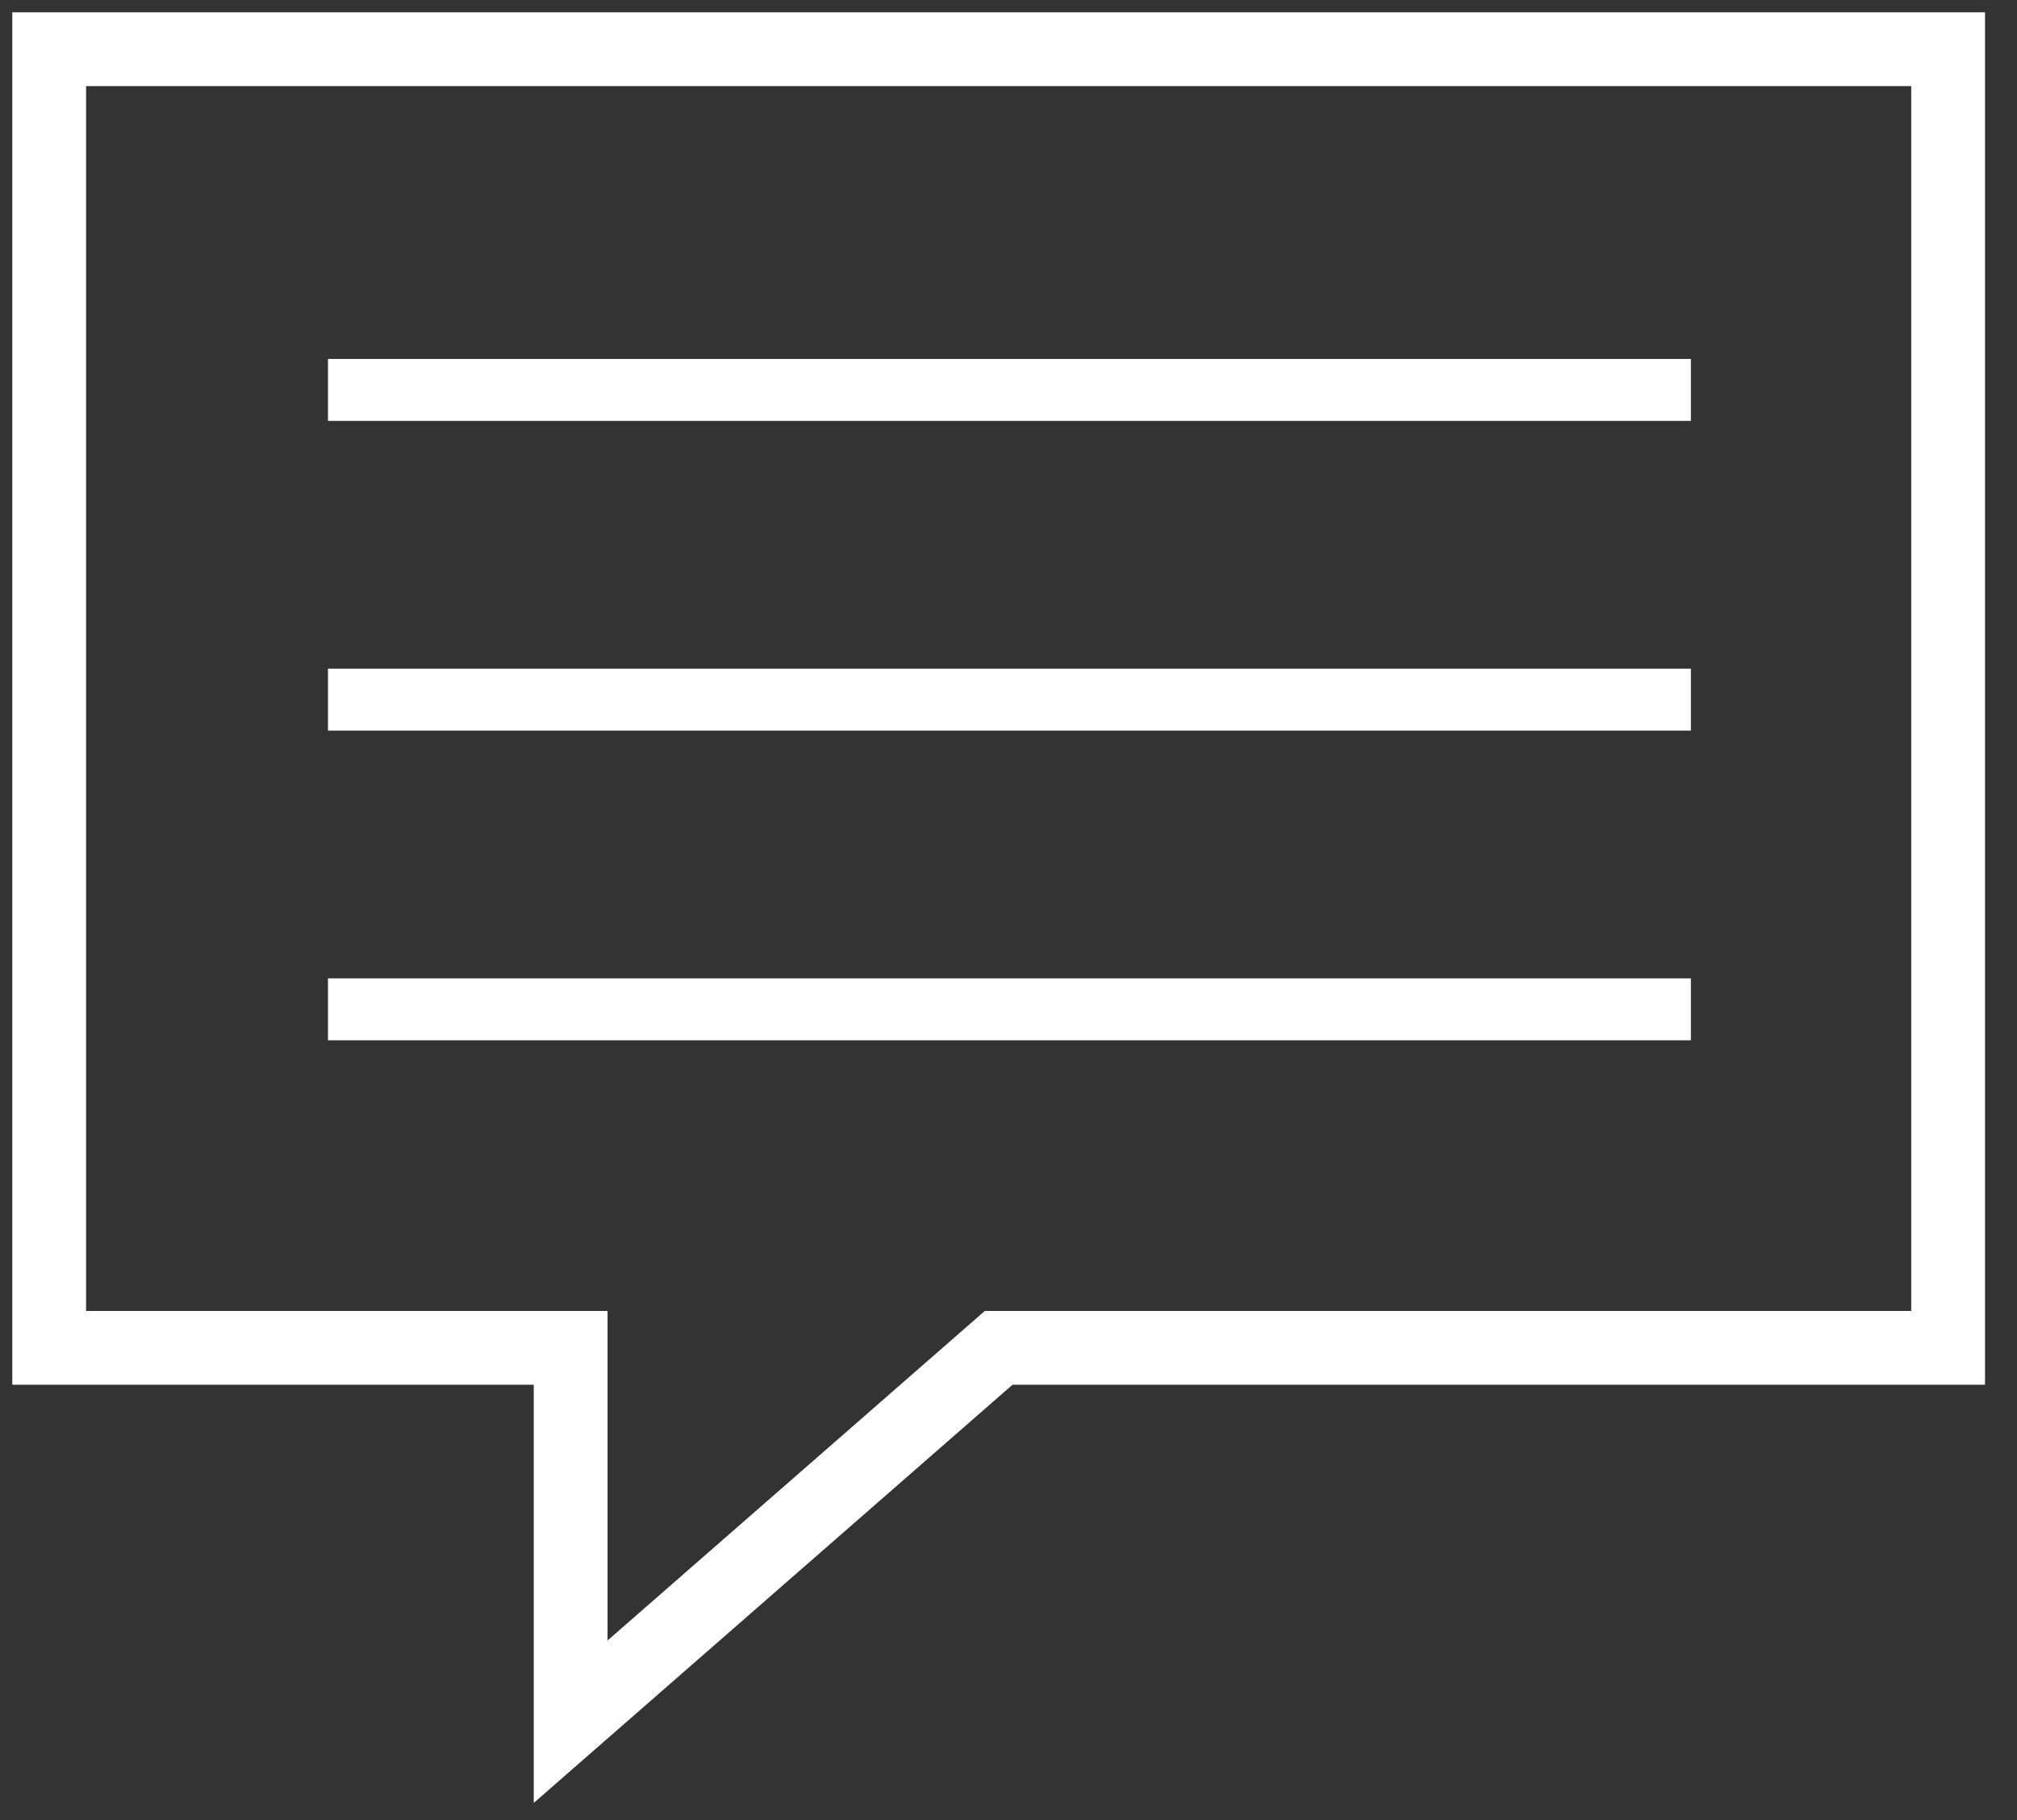 <svg xmlns="http://www.w3.org/2000/svg" width="41" height="37" viewBox="0 0 41 37"><rect x="0" y="0" width="41" height="37" fill="#333333" stroke="none"/><g fill="none"><path stroke="#fff" stroke-width="1.5" d="M20.3 27.4h19.3v-26.4h-38.6v26.4h10.6v7.6z" style="
    stroke: #fff;
"></path><path fill="#fff" d="M6.667 8.556v-1.259h27.704v1.259h-27.704zm0 6.296v-1.259h27.704v1.259h-27.704zm0 6.296v-1.259h27.704v1.259h-27.704z" style="
    fill: #fff;
"></path></g></svg>